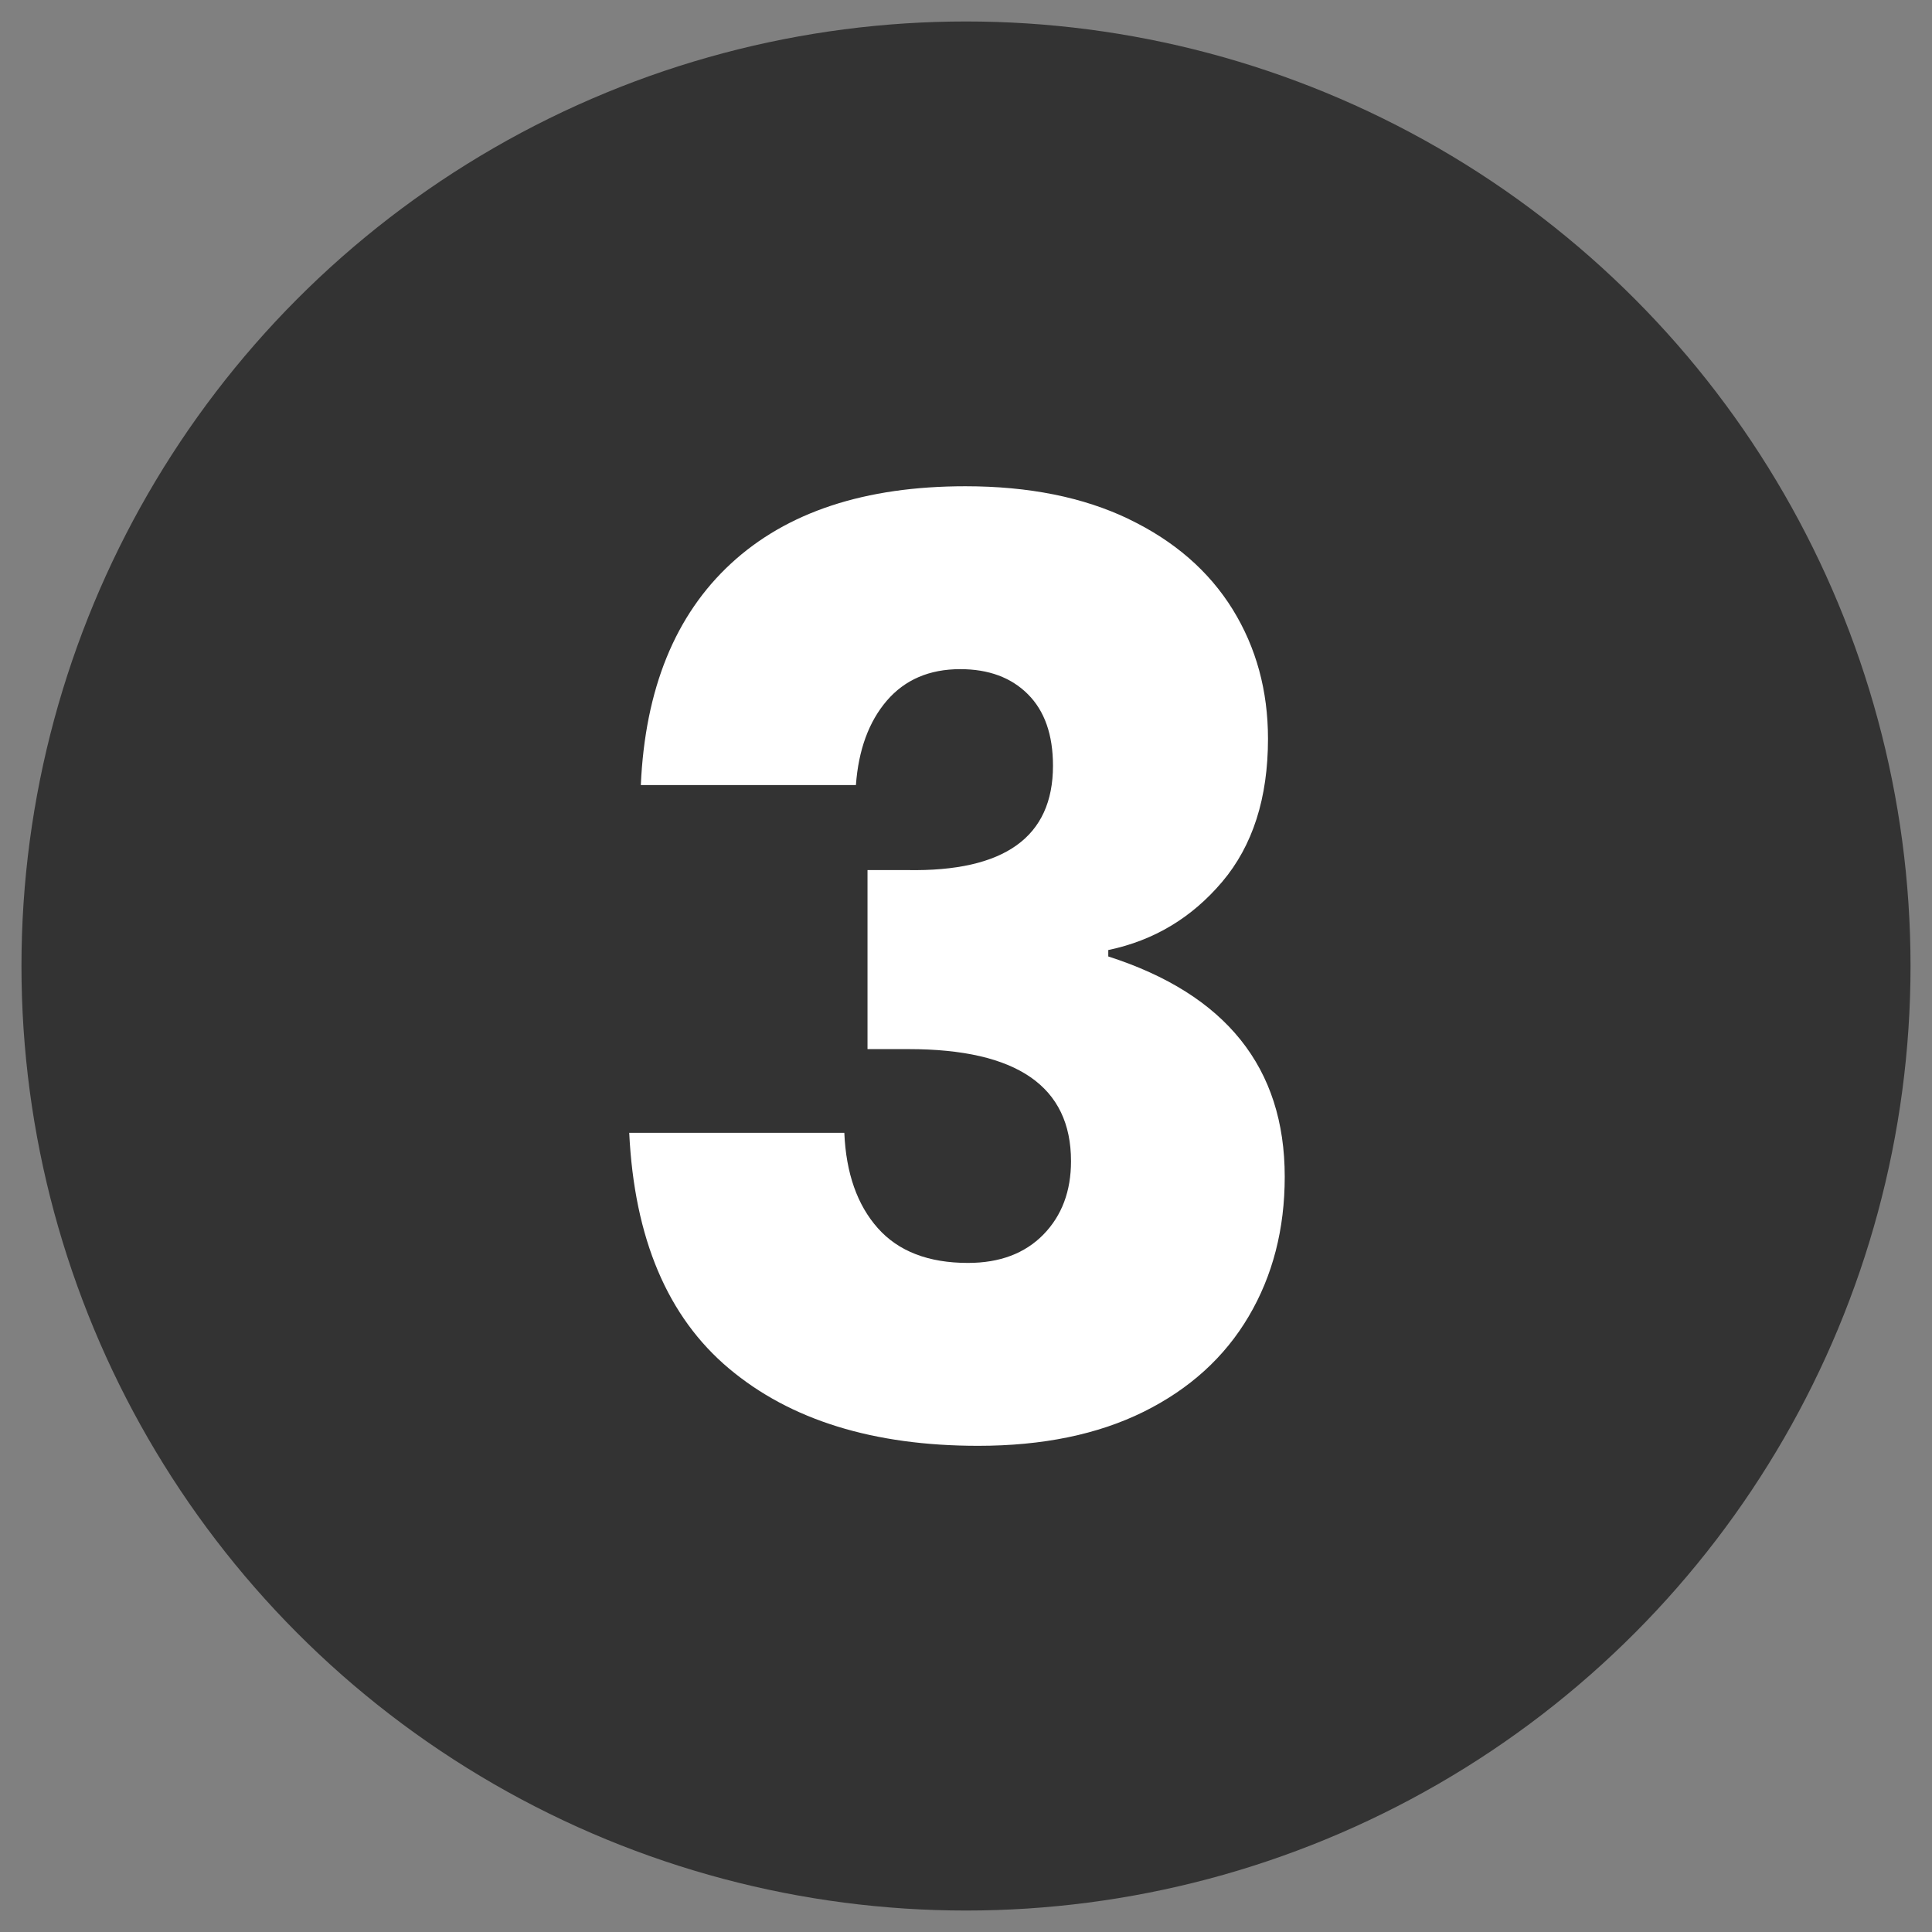 <?xml version="1.0" encoding="UTF-8"?><svg xmlns="http://www.w3.org/2000/svg" viewBox="0 0 225 225"><rect x="0" y="0" width="225" height="225" fill="#808080" stroke="none"/><defs><style>.cls-1{fill:#333;}.cls-1,.cls-2{stroke-width:0px;}.cls-2{fill:#fff;}</style></defs><g id="Layer_2"><circle class="cls-1" cx="112.5" cy="112.5" r="110"/></g><g id="Layer_4"><path class="cls-2" d="m131.47,60.46c5.3,2.55,9.32,6.05,12.08,10.5,2.75,4.45,4.12,9.48,4.12,15.08,0,6.9-1.78,12.45-5.33,16.65-3.55,4.2-7.98,6.85-13.27,7.95v.75c13.7,4.4,20.55,12.95,20.55,25.65,0,6.1-1.4,11.53-4.2,16.27-2.8,4.75-6.88,8.45-12.22,11.1-5.35,2.65-11.78,3.97-19.28,3.97-12.2,0-21.88-3-29.02-9-7.15-6-11.03-15.15-11.62-27.45h25.05c.2,4.7,1.5,8.4,3.9,11.1,2.4,2.7,5.9,4.05,10.5,4.05,3.7,0,6.62-1.1,8.78-3.3,2.15-2.2,3.22-5.05,3.22-8.55,0-8.7-6.3-13.05-18.9-13.05h-4.8v-20.85h4.65c11.3.2,16.95-3.85,16.95-12.15,0-3.6-.97-6.38-2.92-8.33-1.95-1.95-4.58-2.92-7.88-2.92-3.6,0-6.45,1.23-8.55,3.67-2.1,2.45-3.3,5.73-3.6,9.83h-25.05c.5-11.2,4-19.8,10.5-25.8,6.5-6,15.6-9,27.3-9,7.4,0,13.75,1.28,19.05,3.83Z"/></g></svg>